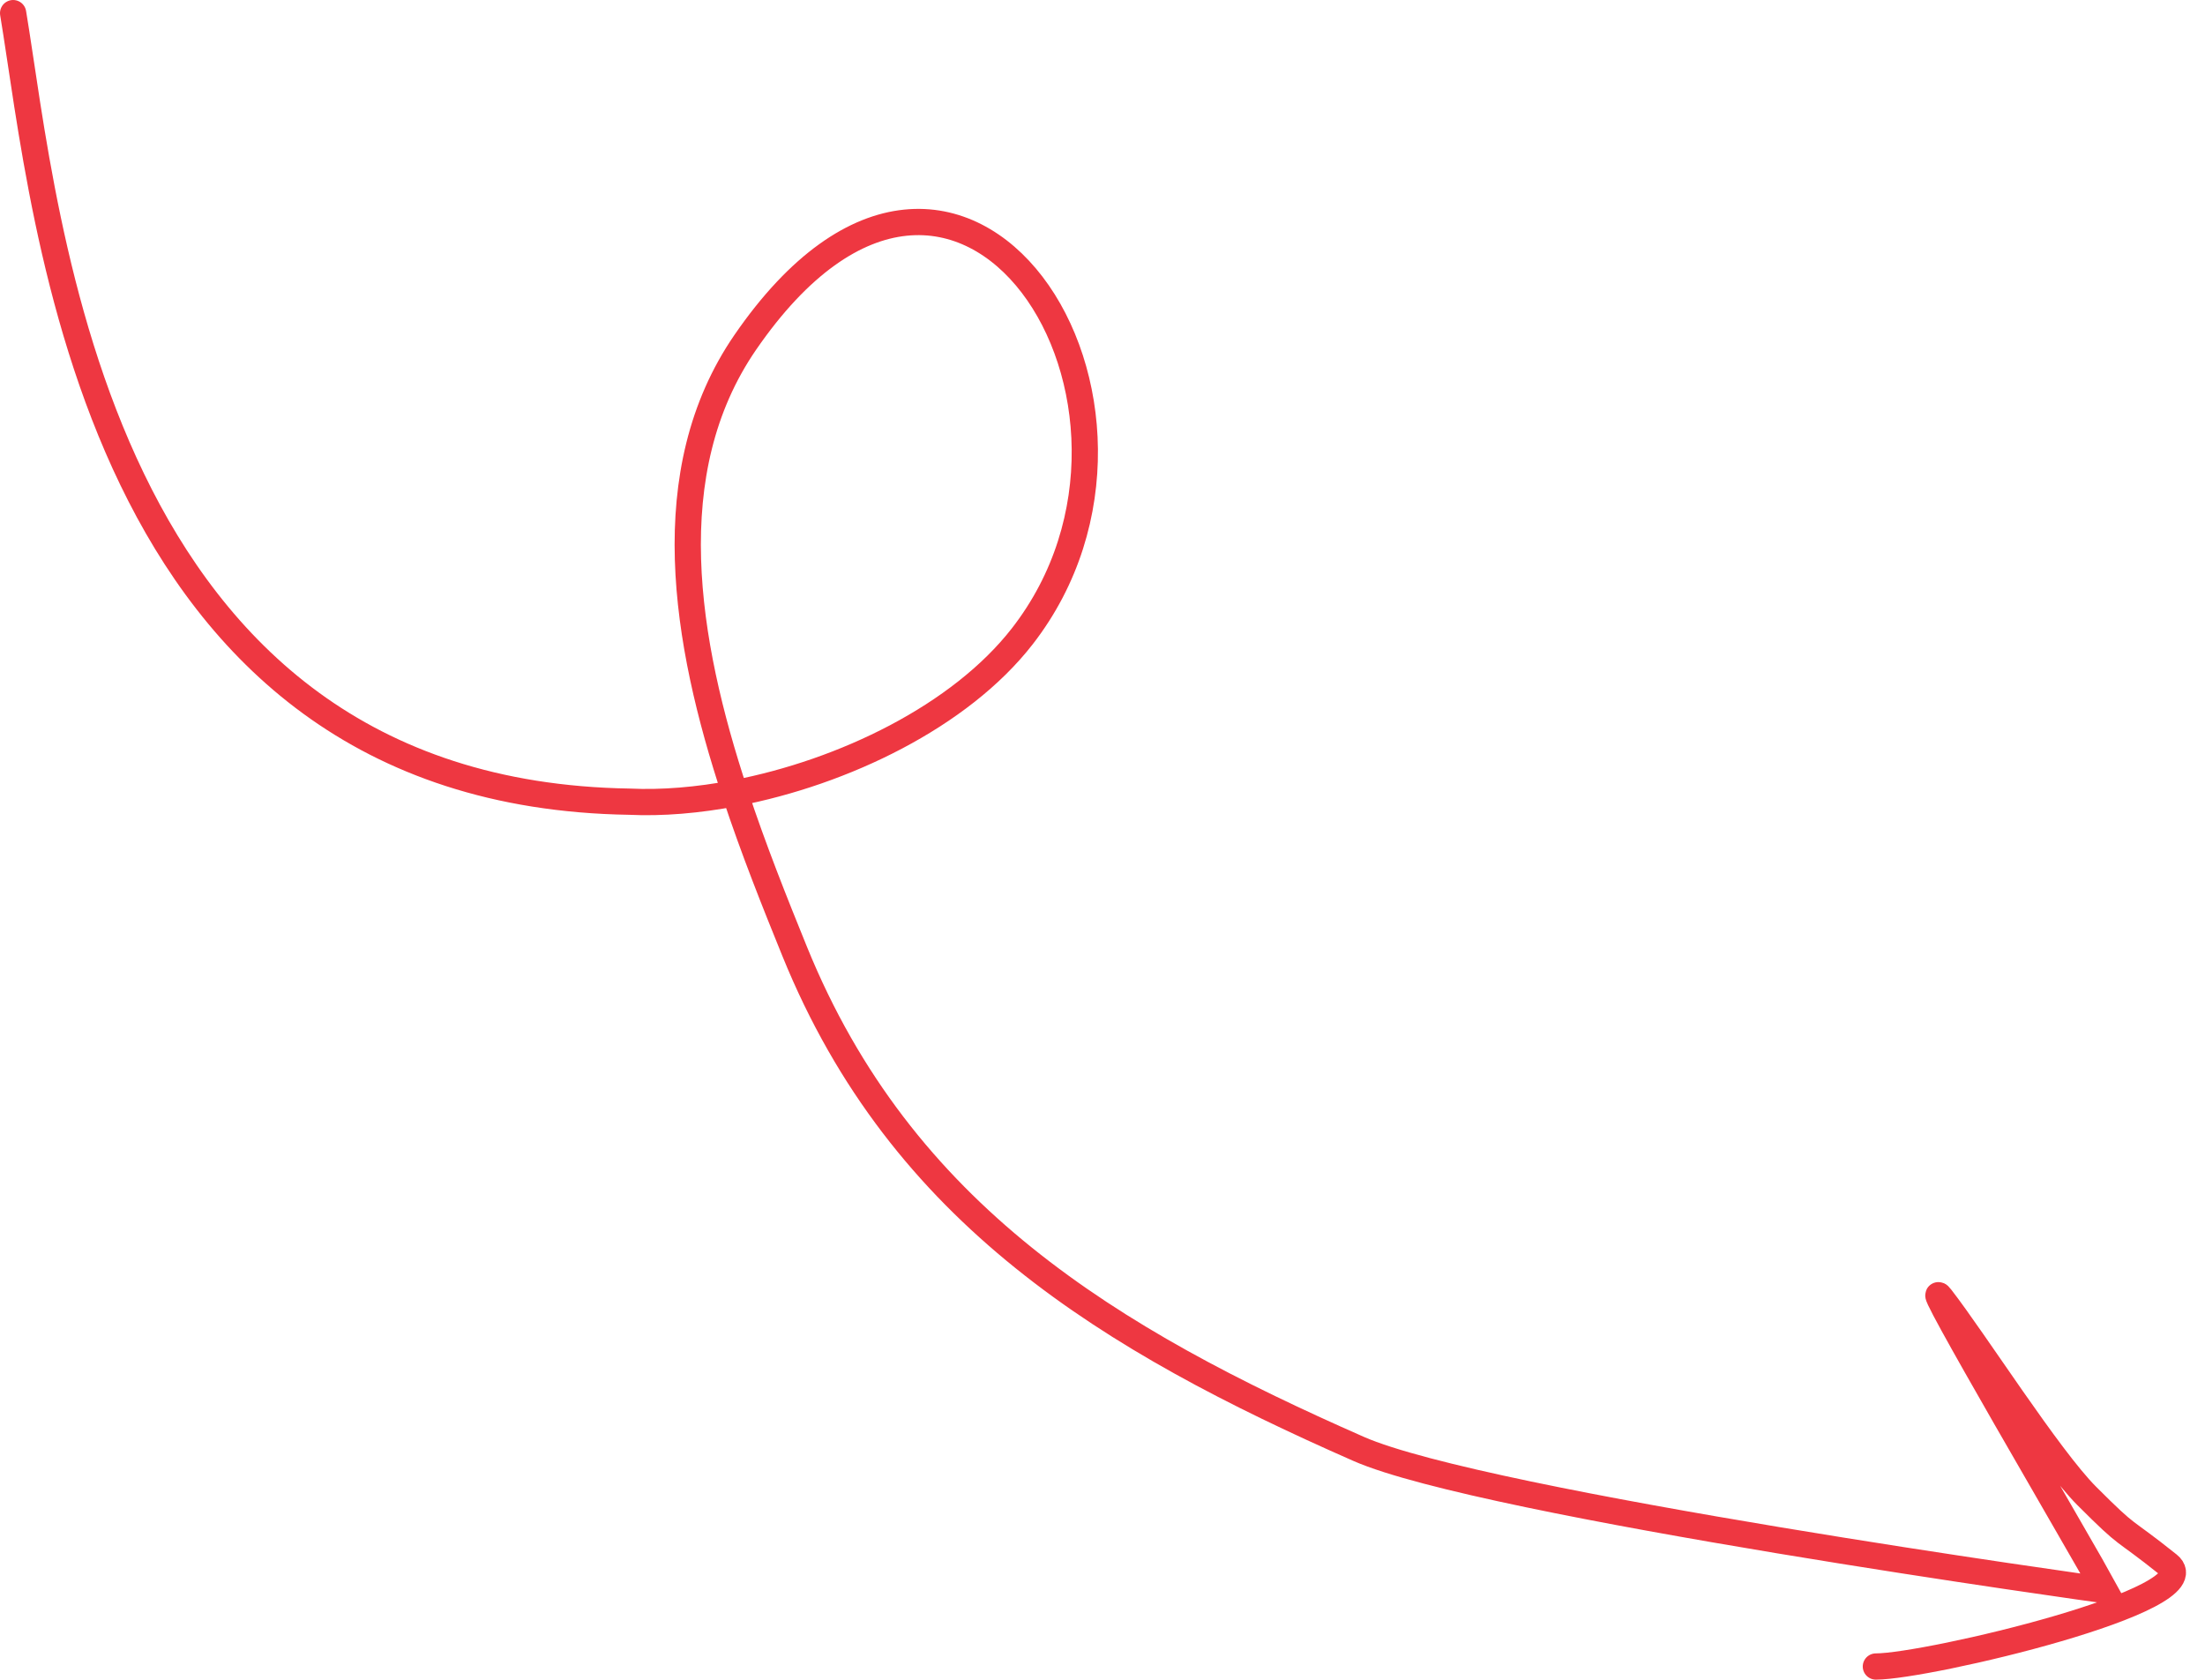 <?xml version="1.0" encoding="UTF-8"?> <svg xmlns="http://www.w3.org/2000/svg" width="84" height="64" viewBox="0 0 84 64" fill="none"><path d="M0.5 0.5C1.773 8.141 3.5 30.22 23.975 30.544C25.221 30.603 26.593 30.489 27.999 30.22M27.999 30.22C32.142 29.427 36.58 27.283 38.943 24.244C45.74 15.505 36.671 1 28.39 13.045C25.002 17.973 26.09 24.442 27.999 30.22ZM27.999 30.22C28.706 32.363 29.527 34.411 30.274 36.251C34.345 46.271 42.303 51.043 51.757 55.203C56.558 57.315 80.185 60.587 80.185 60.587C79.394 59.134 72.982 48.211 73.939 49.442C75.192 51.052 78.055 55.556 79.5 57C81.209 58.709 80.723 58.11 82.607 59.617C84.261 60.941 73.415 63.494 71.462 63.494" stroke="#EE3741" stroke-linecap="round"></path></svg> 